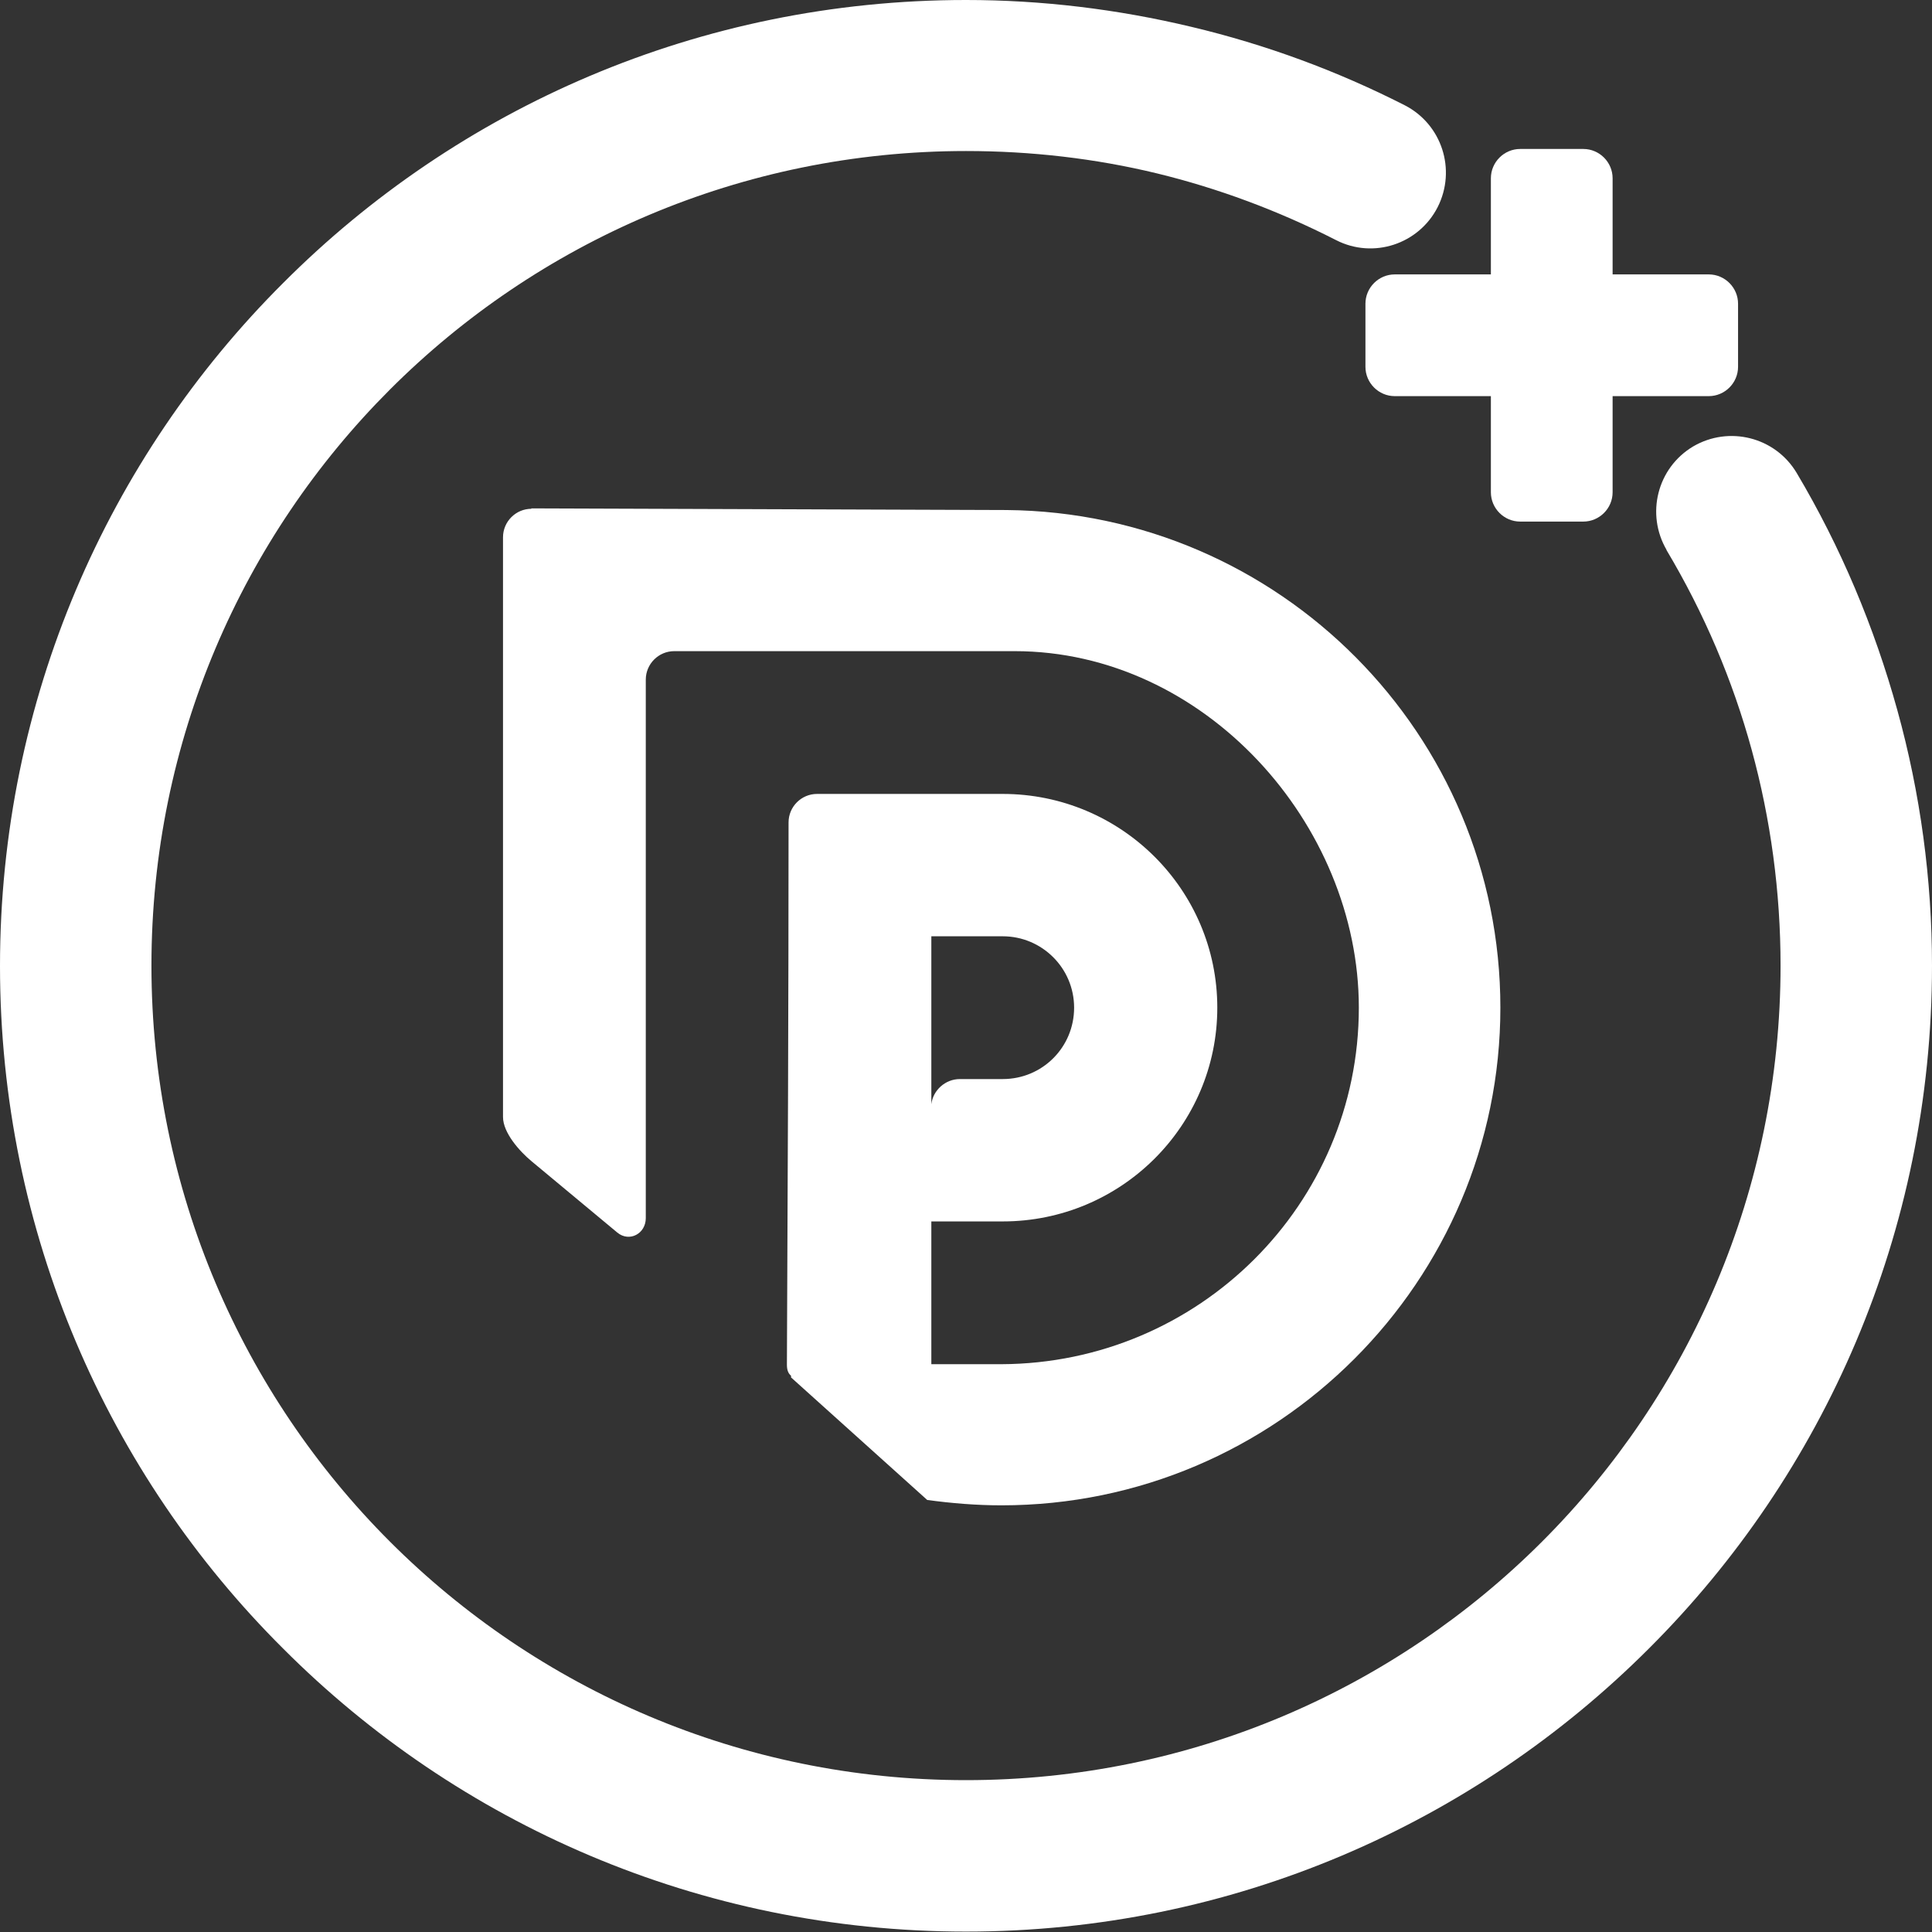 <?xml version="1.0" encoding="UTF-8"?><svg id="Layer_2" xmlns="http://www.w3.org/2000/svg" width="46.82" height="46.82" viewBox="0 0 46.82 46.82"><rect x="0" y="0" width="46.82" height="46.82" fill="#333333" stroke="none"/><defs><style>.cls-1{fill:#fff;}</style></defs><g id="Layer_1-2"><path class="cls-1" d="M40.39,13.33c-.51-.87-.23-1.99.64-2.51.87-.51,1.99-.23,2.51.64,1.07,1.8,1.88,3.73,2.44,5.75.56,2.02.84,4.11.84,6.19,0,6.46-2.62,12.32-6.86,16.55-4.24,4.24-10.09,6.86-16.55,6.86s-12.32-2.62-16.55-6.86C2.62,35.73,0,29.87,0,23.41S2.62,11.09,6.86,6.86C11.09,2.62,16.94,0,23.41,0c1.83,0,3.66.22,5.46.65,1.81.43,3.54,1.07,5.17,1.9.9.46,1.26,1.56.8,2.47-.46.9-1.56,1.26-2.46.8-1.41-.72-2.87-1.26-4.35-1.62-1.49-.36-3.04-.54-4.62-.54-5.45,0-10.39,2.21-13.96,5.78s-5.78,8.51-5.78,13.96,2.21,10.39,5.78,13.96c3.57,3.57,8.51,5.78,13.96,5.78s10.39-2.21,13.96-5.78c3.57-3.57,5.78-8.51,5.78-13.96,0-1.79-.24-3.55-.7-5.23-.46-1.68-1.15-3.31-2.07-4.85"/><path class="cls-1" d="M22.57,26.77c0,.11,0,.05,0-.01.04-.34.34-.61.69-.61h1.04c.96,0,1.73-.77,1.73-1.73s-.78-1.73-1.73-1.73h-1.73v4.08ZM12.87,12.32l11.52.04c6.62.06,11.97,5.44,11.97,12.06s-5.41,12.06-12.09,12.06c-.61,0-1.21-.05-1.8-.13l-3.3-2.97v-.04c-.07-.06-.1-.14-.1-.27.02-4.38.04-8.76.04-13.14,0-.38.31-.69.69-.69h4.5c2.87,0,5.2,2.32,5.2,5.18s-2.33,5.18-5.2,5.18h-1.73s0,3.46,0,3.46h1.7c4.78-.02,8.66-3.87,8.66-8.64,0-4.45-3.74-8.64-8.34-8.64h-8.25c-.38,0-.69.31-.69.69v13.05c0,.38-.4.59-.69.35l-2.08-1.73c-.29-.24-.69-.69-.69-1.07v-14.05c0-.38.31-.69.69-.69"/><path class="cls-1" d="M36.13,11.93v-7.61c0-.39.32-.71.71-.71h1.53c.39,0,.71.32.71.71v7.61c0,.39-.32.71-.71.71h-1.53c-.39,0-.71-.32-.71-.71"/><path class="cls-1" d="M33.8,6.65h7.61c.39,0,.71.32.71.71v1.53c0,.39-.32.71-.71.71h-7.61c-.39,0-.71-.32-.71-.71v-1.53c0-.39.32-.71.71-.71"/></g></svg>